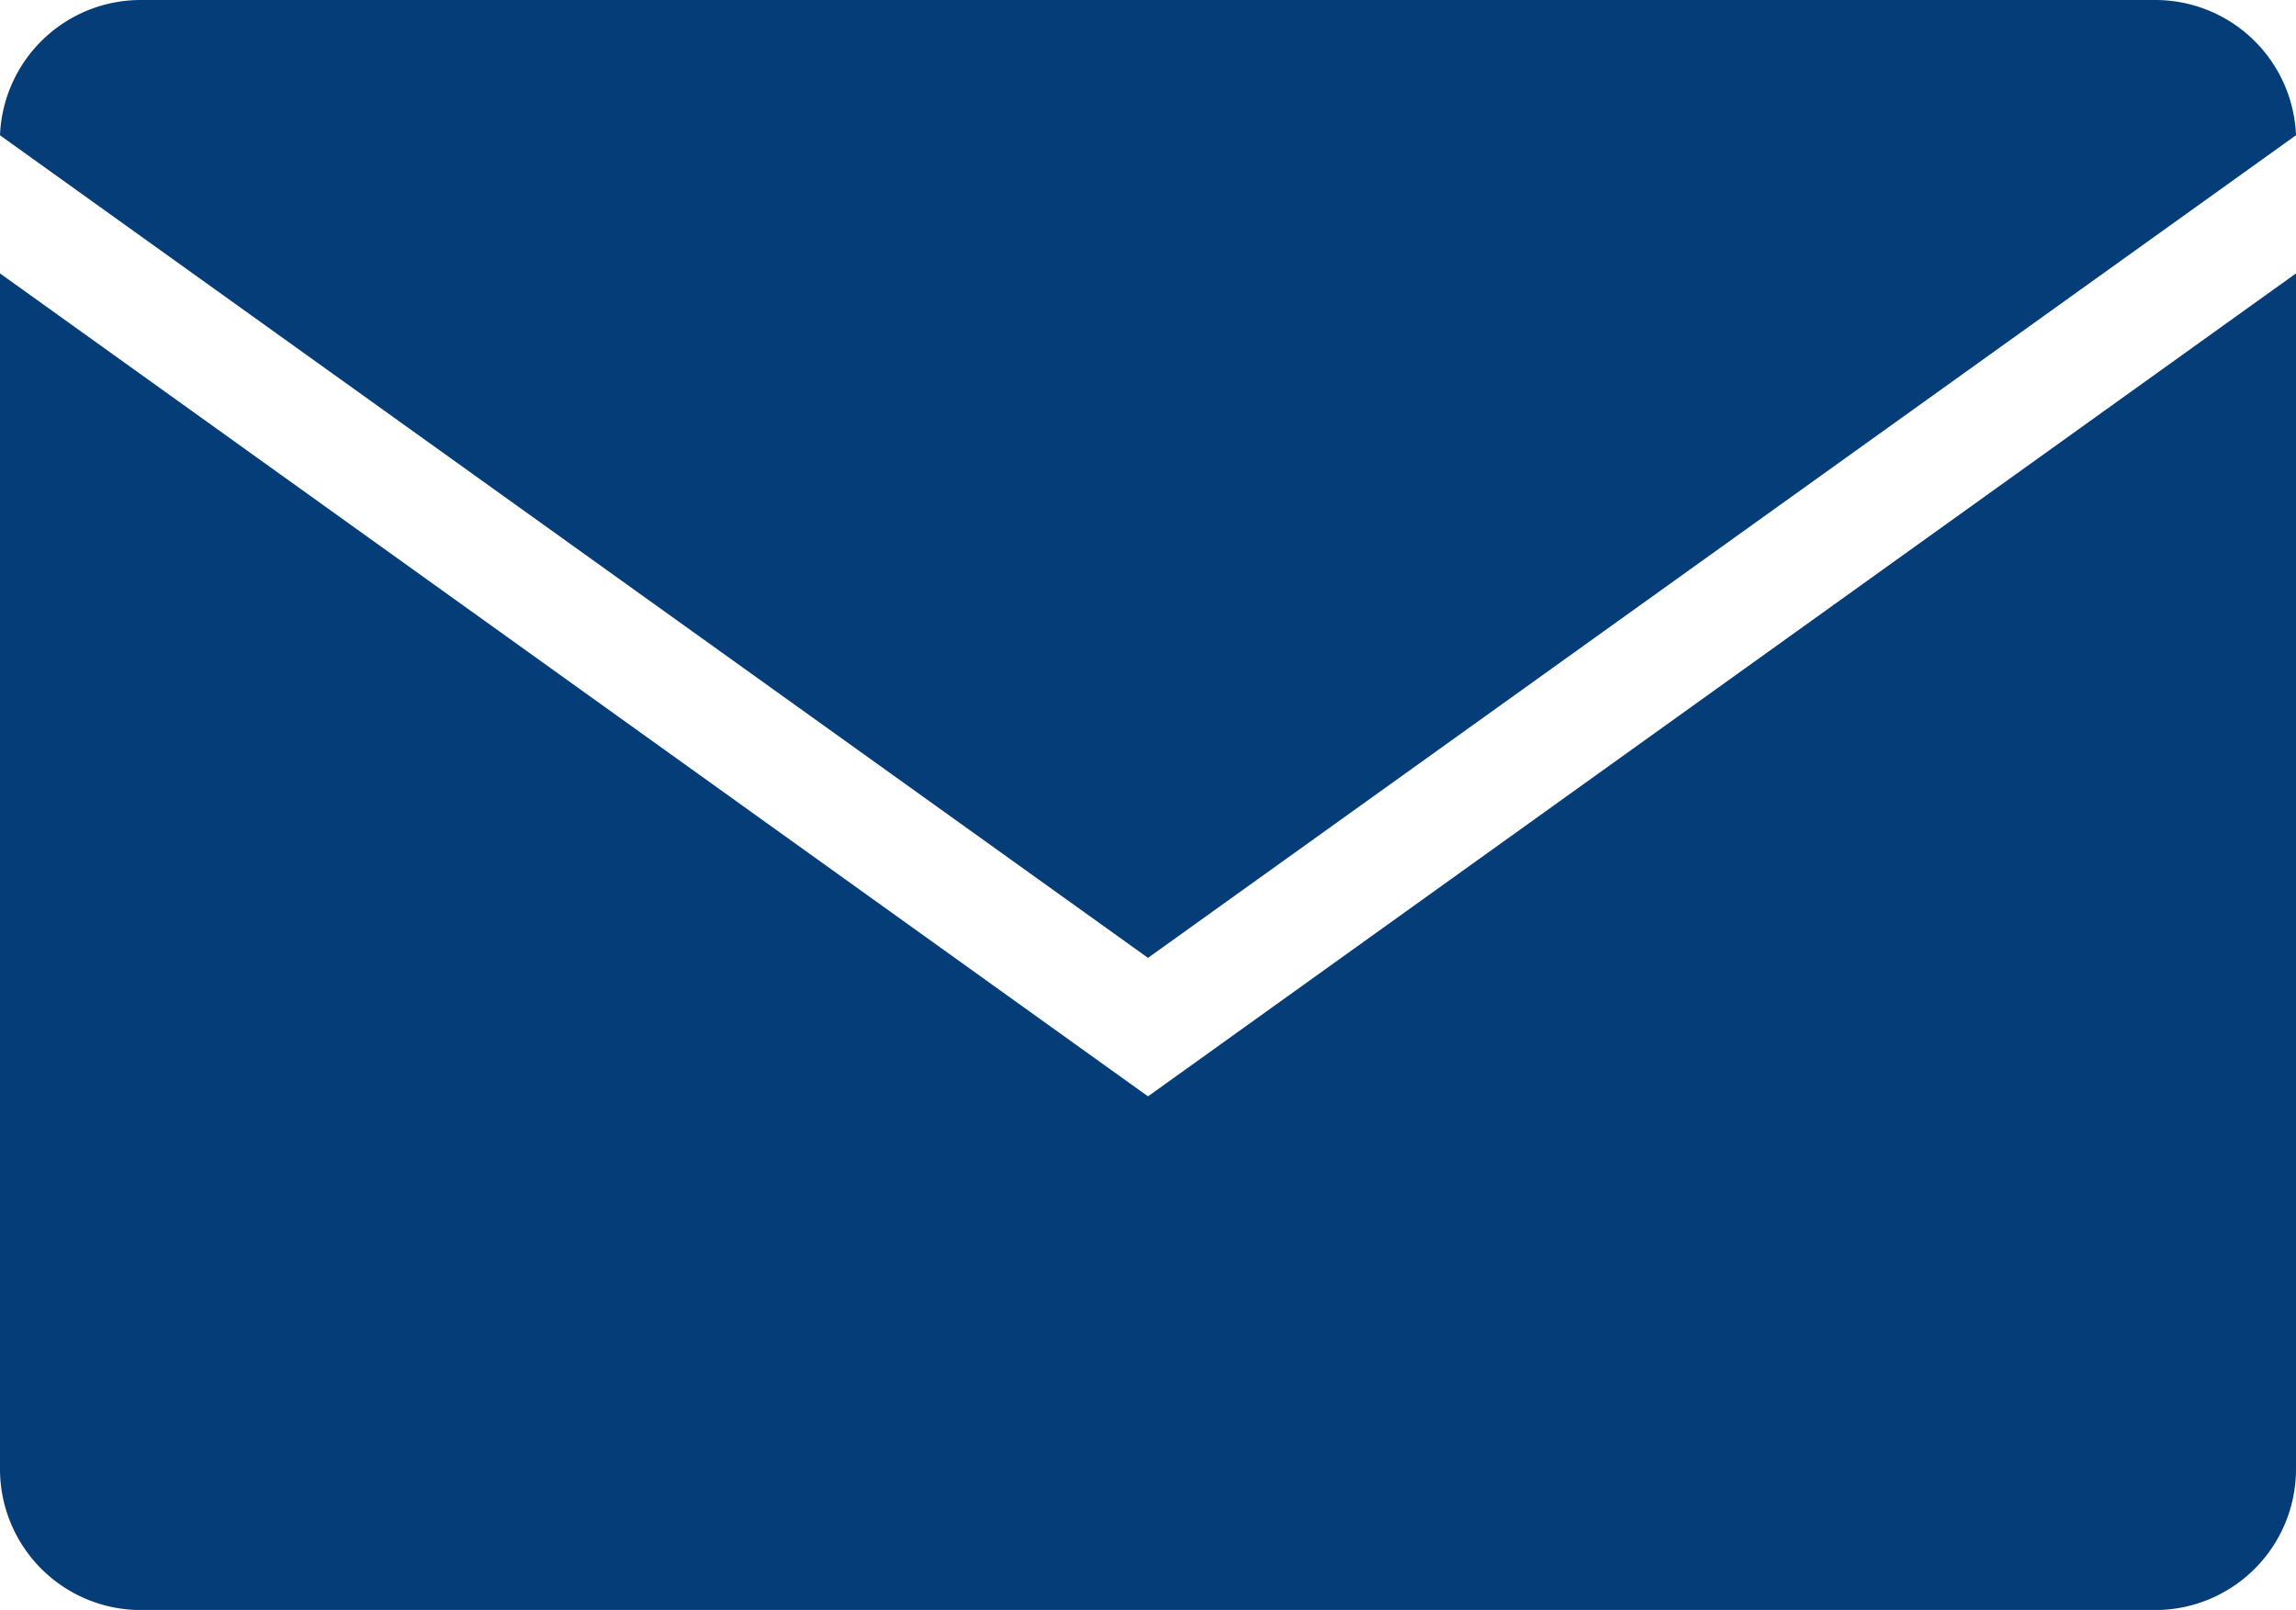 <svg xmlns="http://www.w3.org/2000/svg" width="40" height="28.047" viewBox="0 0 40 28.047">
  <g id="グループ_41118" data-name="グループ 41118" transform="translate(-253 37.916)">
    <g id="グループ_41114" data-name="グループ 41114" transform="translate(253 -37.916)">
      <g id="グループ_41115" data-name="グループ 41115" transform="translate(0 0)">
        <path id="パス_111217" data-name="パス 111217" d="M40,2.356A2.454,2.454,0,0,0,37.551,0H2.449A2.454,2.454,0,0,0,0,2.357l20,14.33ZM20,19.1,0,4.763V25.6a2.456,2.456,0,0,0,2.449,2.449h35.1A2.456,2.456,0,0,0,40,25.6V4.763Z" transform="translate(0 0)" fill="#043d78"/>
      </g>
    </g>
  </g>
</svg>
